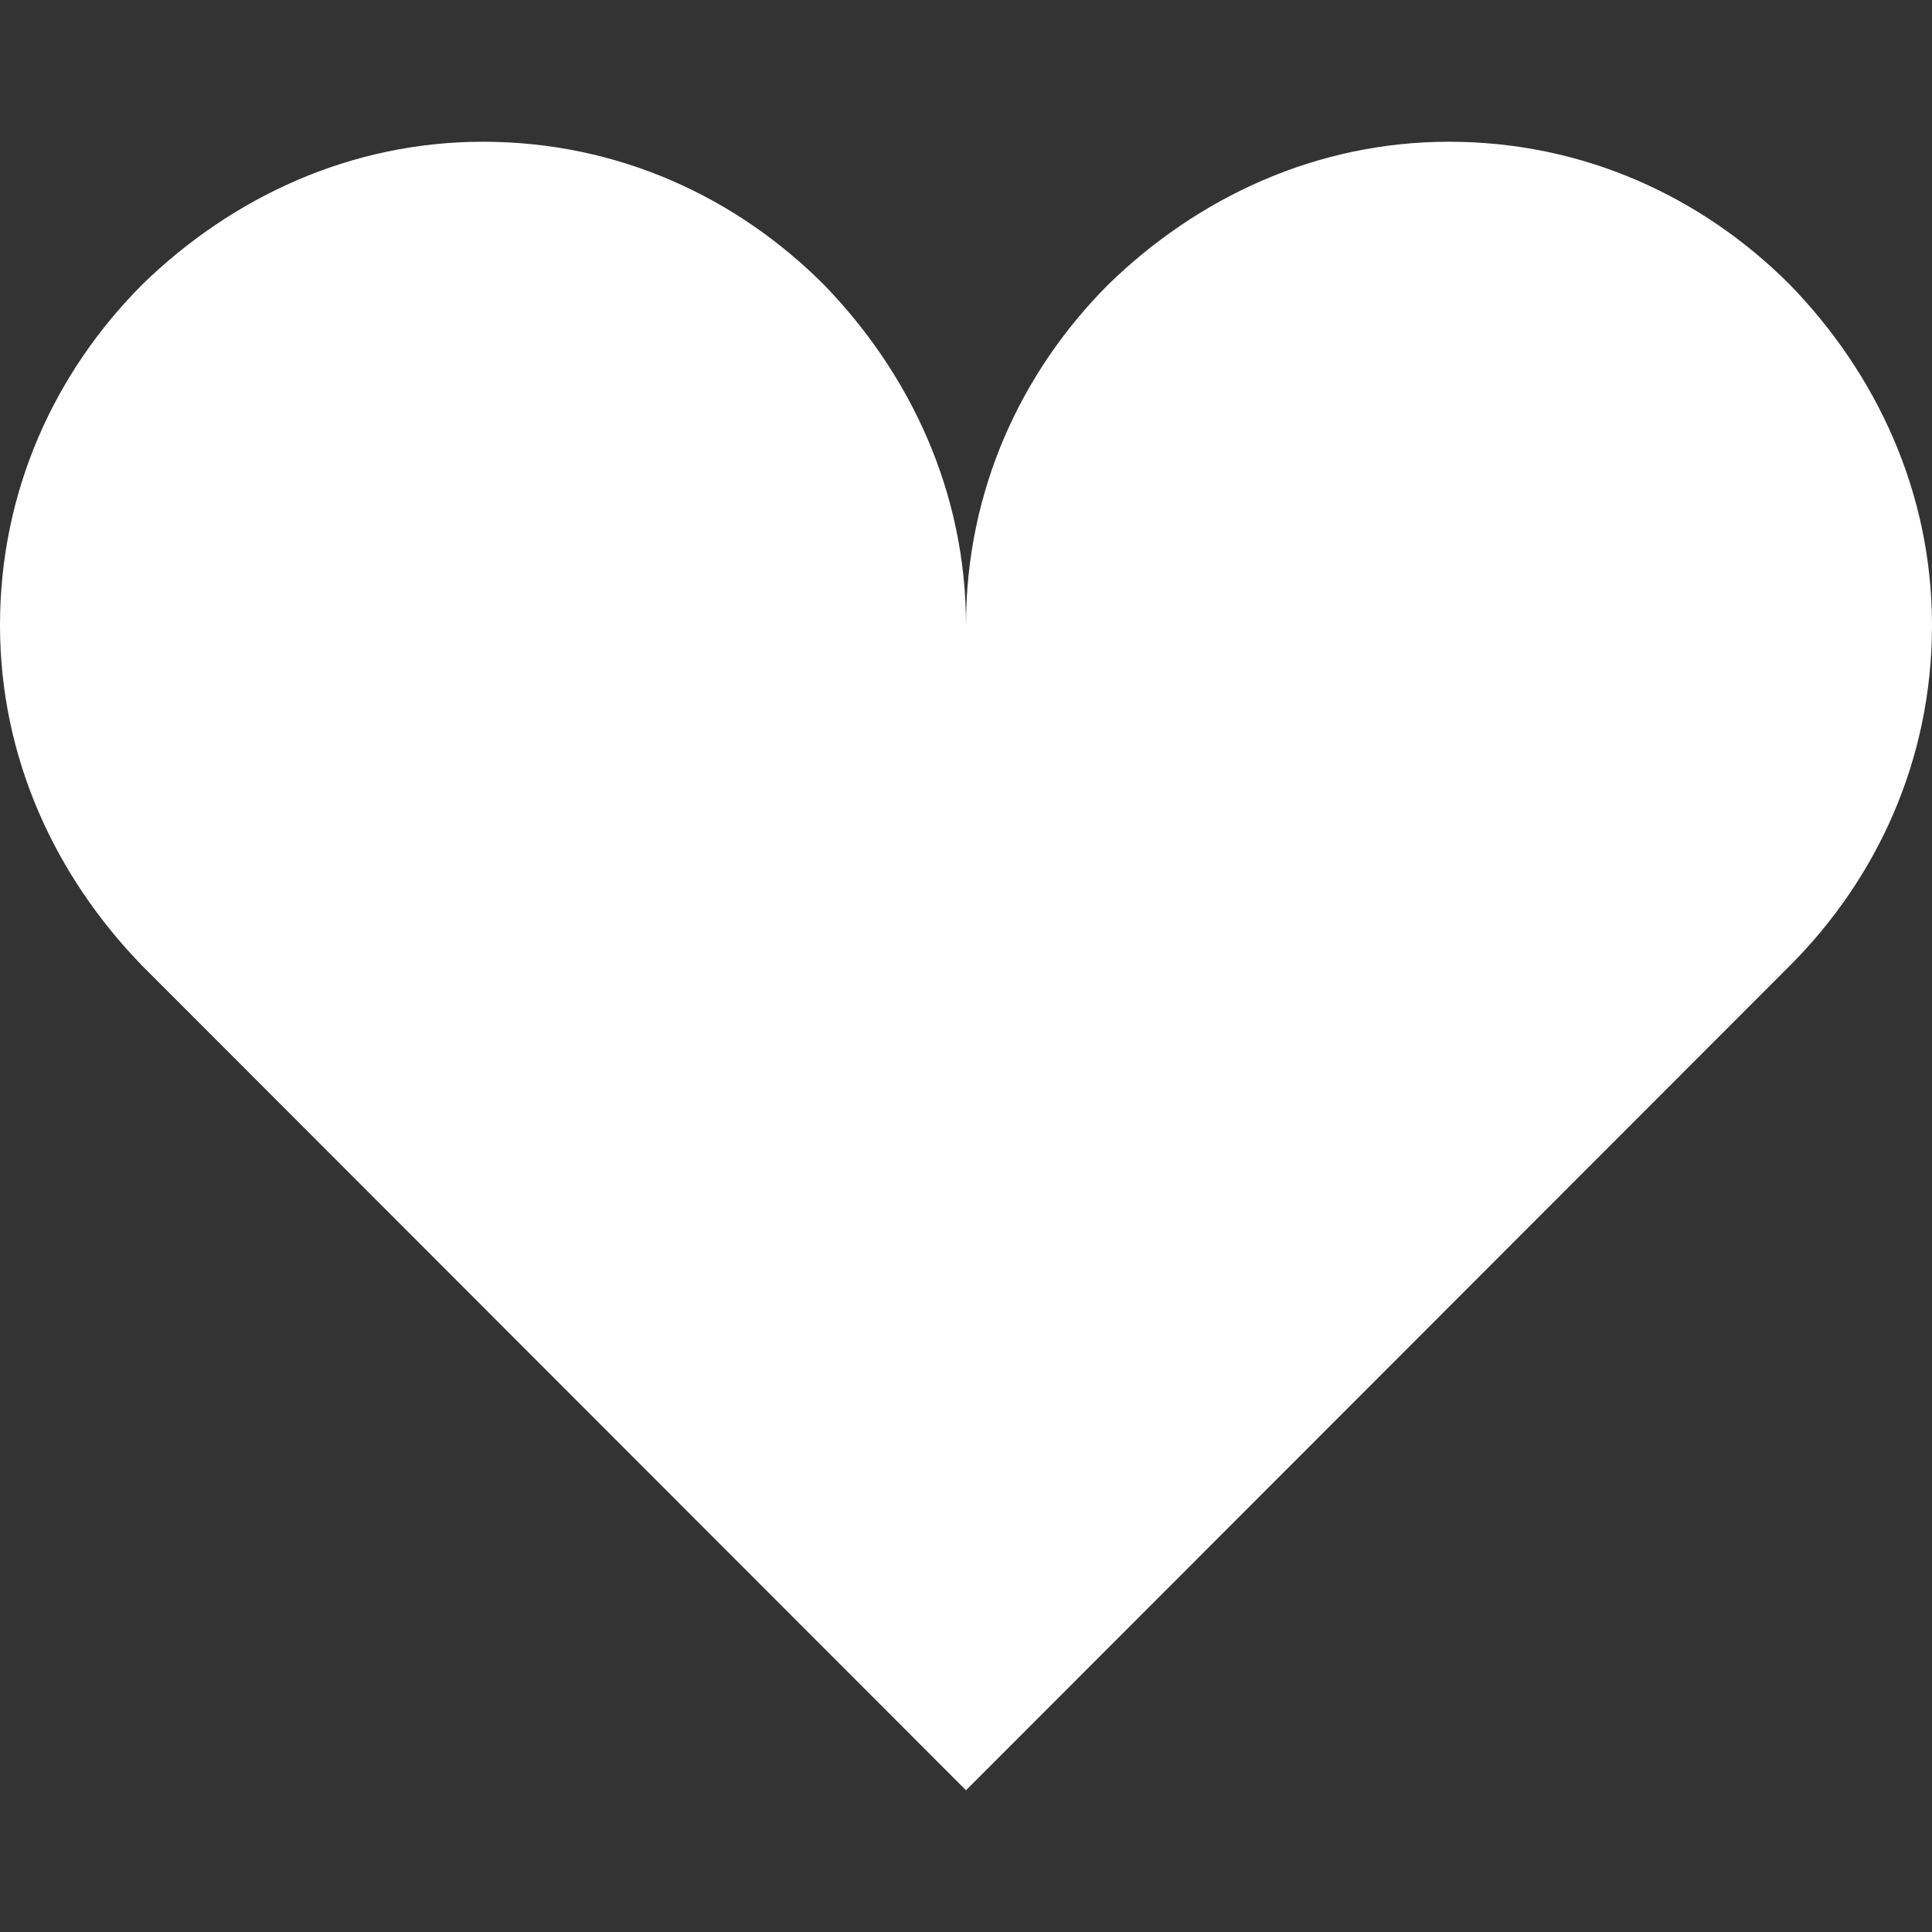<svg width="11" height="11" viewBox="0 0 11 11" fill="none" xmlns="http://www.w3.org/2000/svg">
<rect x="0" y="0" width="11" height="11" fill="#333333" stroke="none"/>
<path d="M2.75 0.807C1.994 0.807 1.32 1.124 0.811 1.619C0.316 2.115 0 2.789 0 3.56C0 4.317 0.316 4.991 0.811 5.5L5.5 10.193L10.189 5.5C10.684 5.005 11 4.33 11 3.56C11 2.803 10.684 2.128 10.189 1.619C9.694 1.124 9.02 0.807 8.25 0.807C7.494 0.807 6.82 1.124 6.311 1.619C5.816 2.115 5.5 2.789 5.5 3.56C5.5 2.803 5.184 2.128 4.689 1.619C4.194 1.124 3.52 0.807 2.75 0.807Z" fill="white"/>
</svg>

